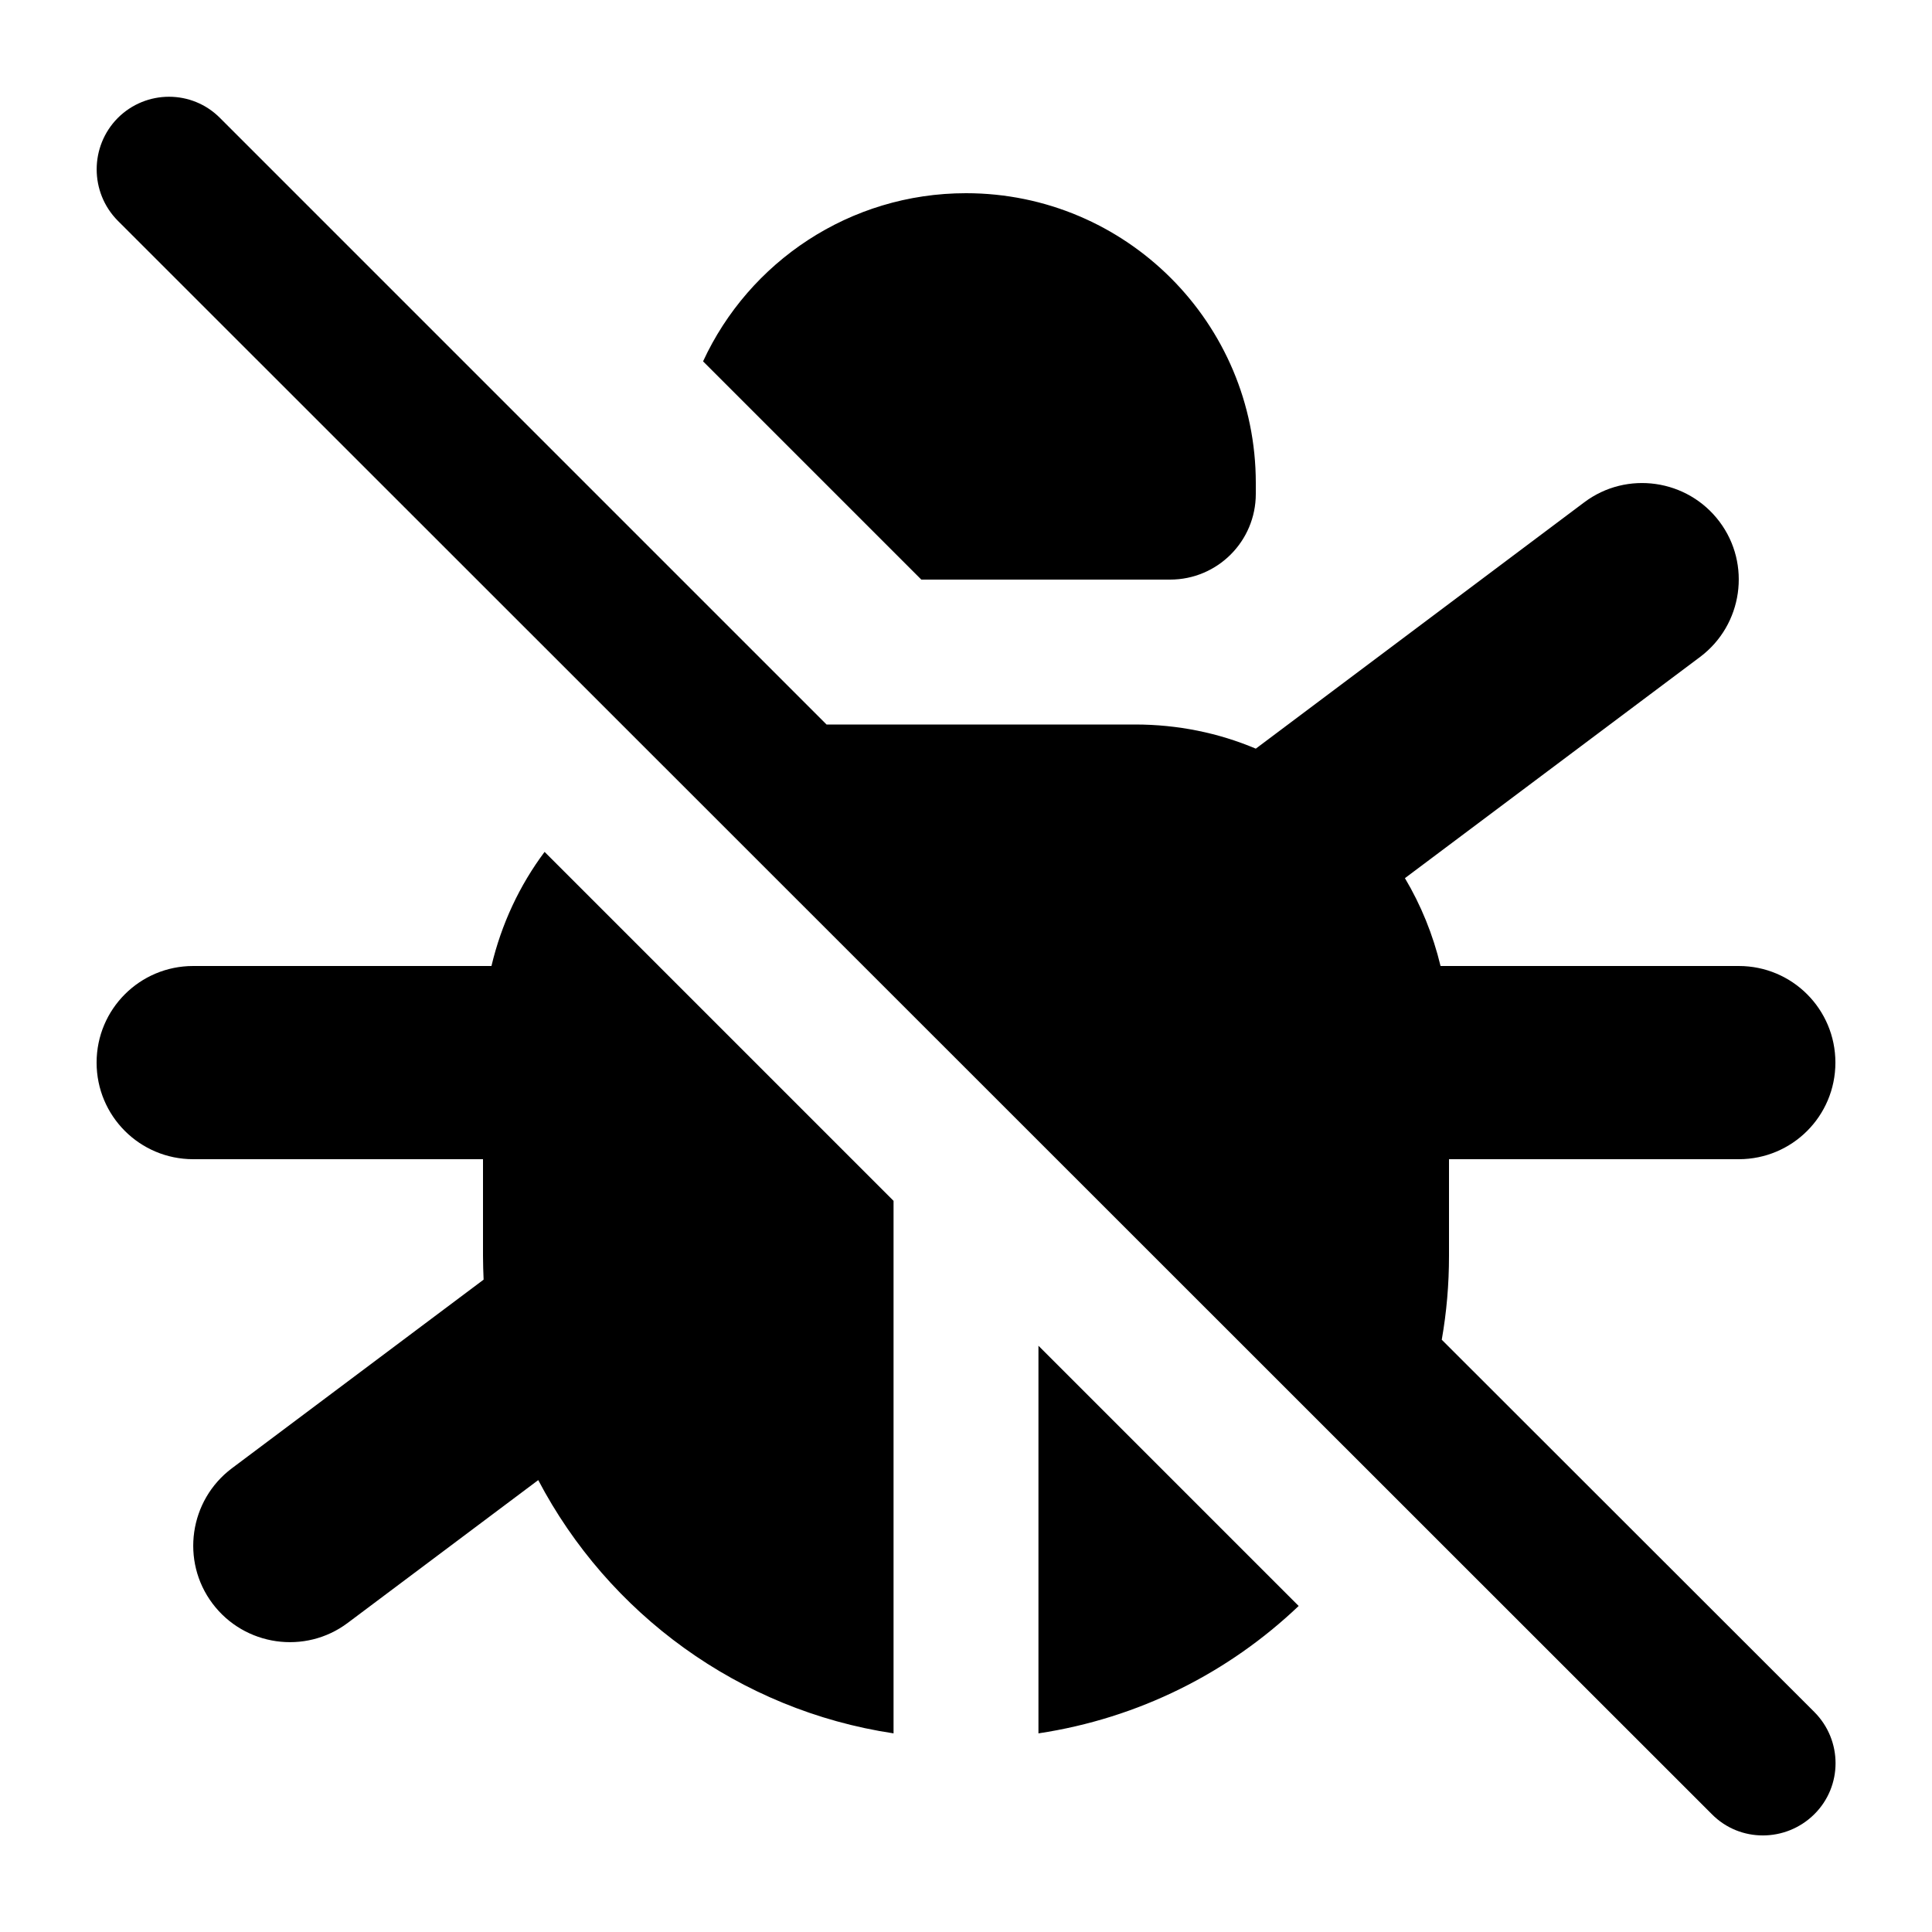 <svg xmlns="http://www.w3.org/2000/svg" viewBox="0 0 640 640"><!--! Font Awesome Free 7.1.0 by @fontawesome - https://fontawesome.com License - https://fontawesome.com/license/free (Icons: CC BY 4.0, Fonts: SIL OFL 1.1, Code: MIT License) Copyright 2025 Fonticons, Inc. --><path fill="currentColor" d="M39 39.1C48.4 29.7 63.6 29.7 72.9 39.1L273.8 240L376 240C390.2 240 403.7 242.8 416 248L524.8 166.4C538.9 155.8 559 158.7 569.6 172.8C580.2 186.9 577.3 207 563.2 217.6L465.4 290.9C470.7 299.8 474.7 309.6 477.2 320L576 320C593.7 320 608 334.3 608 352C608 369.7 593.7 384 576 384L480 384L480 416C480 425.5 479.2 434.7 477.6 443.8L601 567.1C610.4 576.5 610.4 591.7 601 601C591.6 610.3 576.4 610.4 567.1 601L39 73.1C29.7 63.7 29.7 48.5 39 39.1zM430.2 532C407 554.1 377.2 569.2 344 574.2L344 445.8L430.2 532zM296 397.8L296 574.2C244.8 566.5 201.5 534.5 178.3 490.3L115.2 537.6C101.1 548.2 81 545.3 70.4 531.2C59.8 517.1 62.7 497 76.8 486.4L160.2 423.9C160.1 421.3 160 418.7 160 416L160 384L64 384C46.3 384 32 369.7 32 352C32 334.3 46.3 320 64 320L162.8 320C166.1 306.1 172.1 293.3 180.4 282.2L296 397.8zM387.6 192L305.2 192L232.9 119.7C248.1 86.8 281.4 64 320 64C373 64 416 107 416 160L416 163.6C416 179.3 403.3 192 387.6 192z"/></svg>